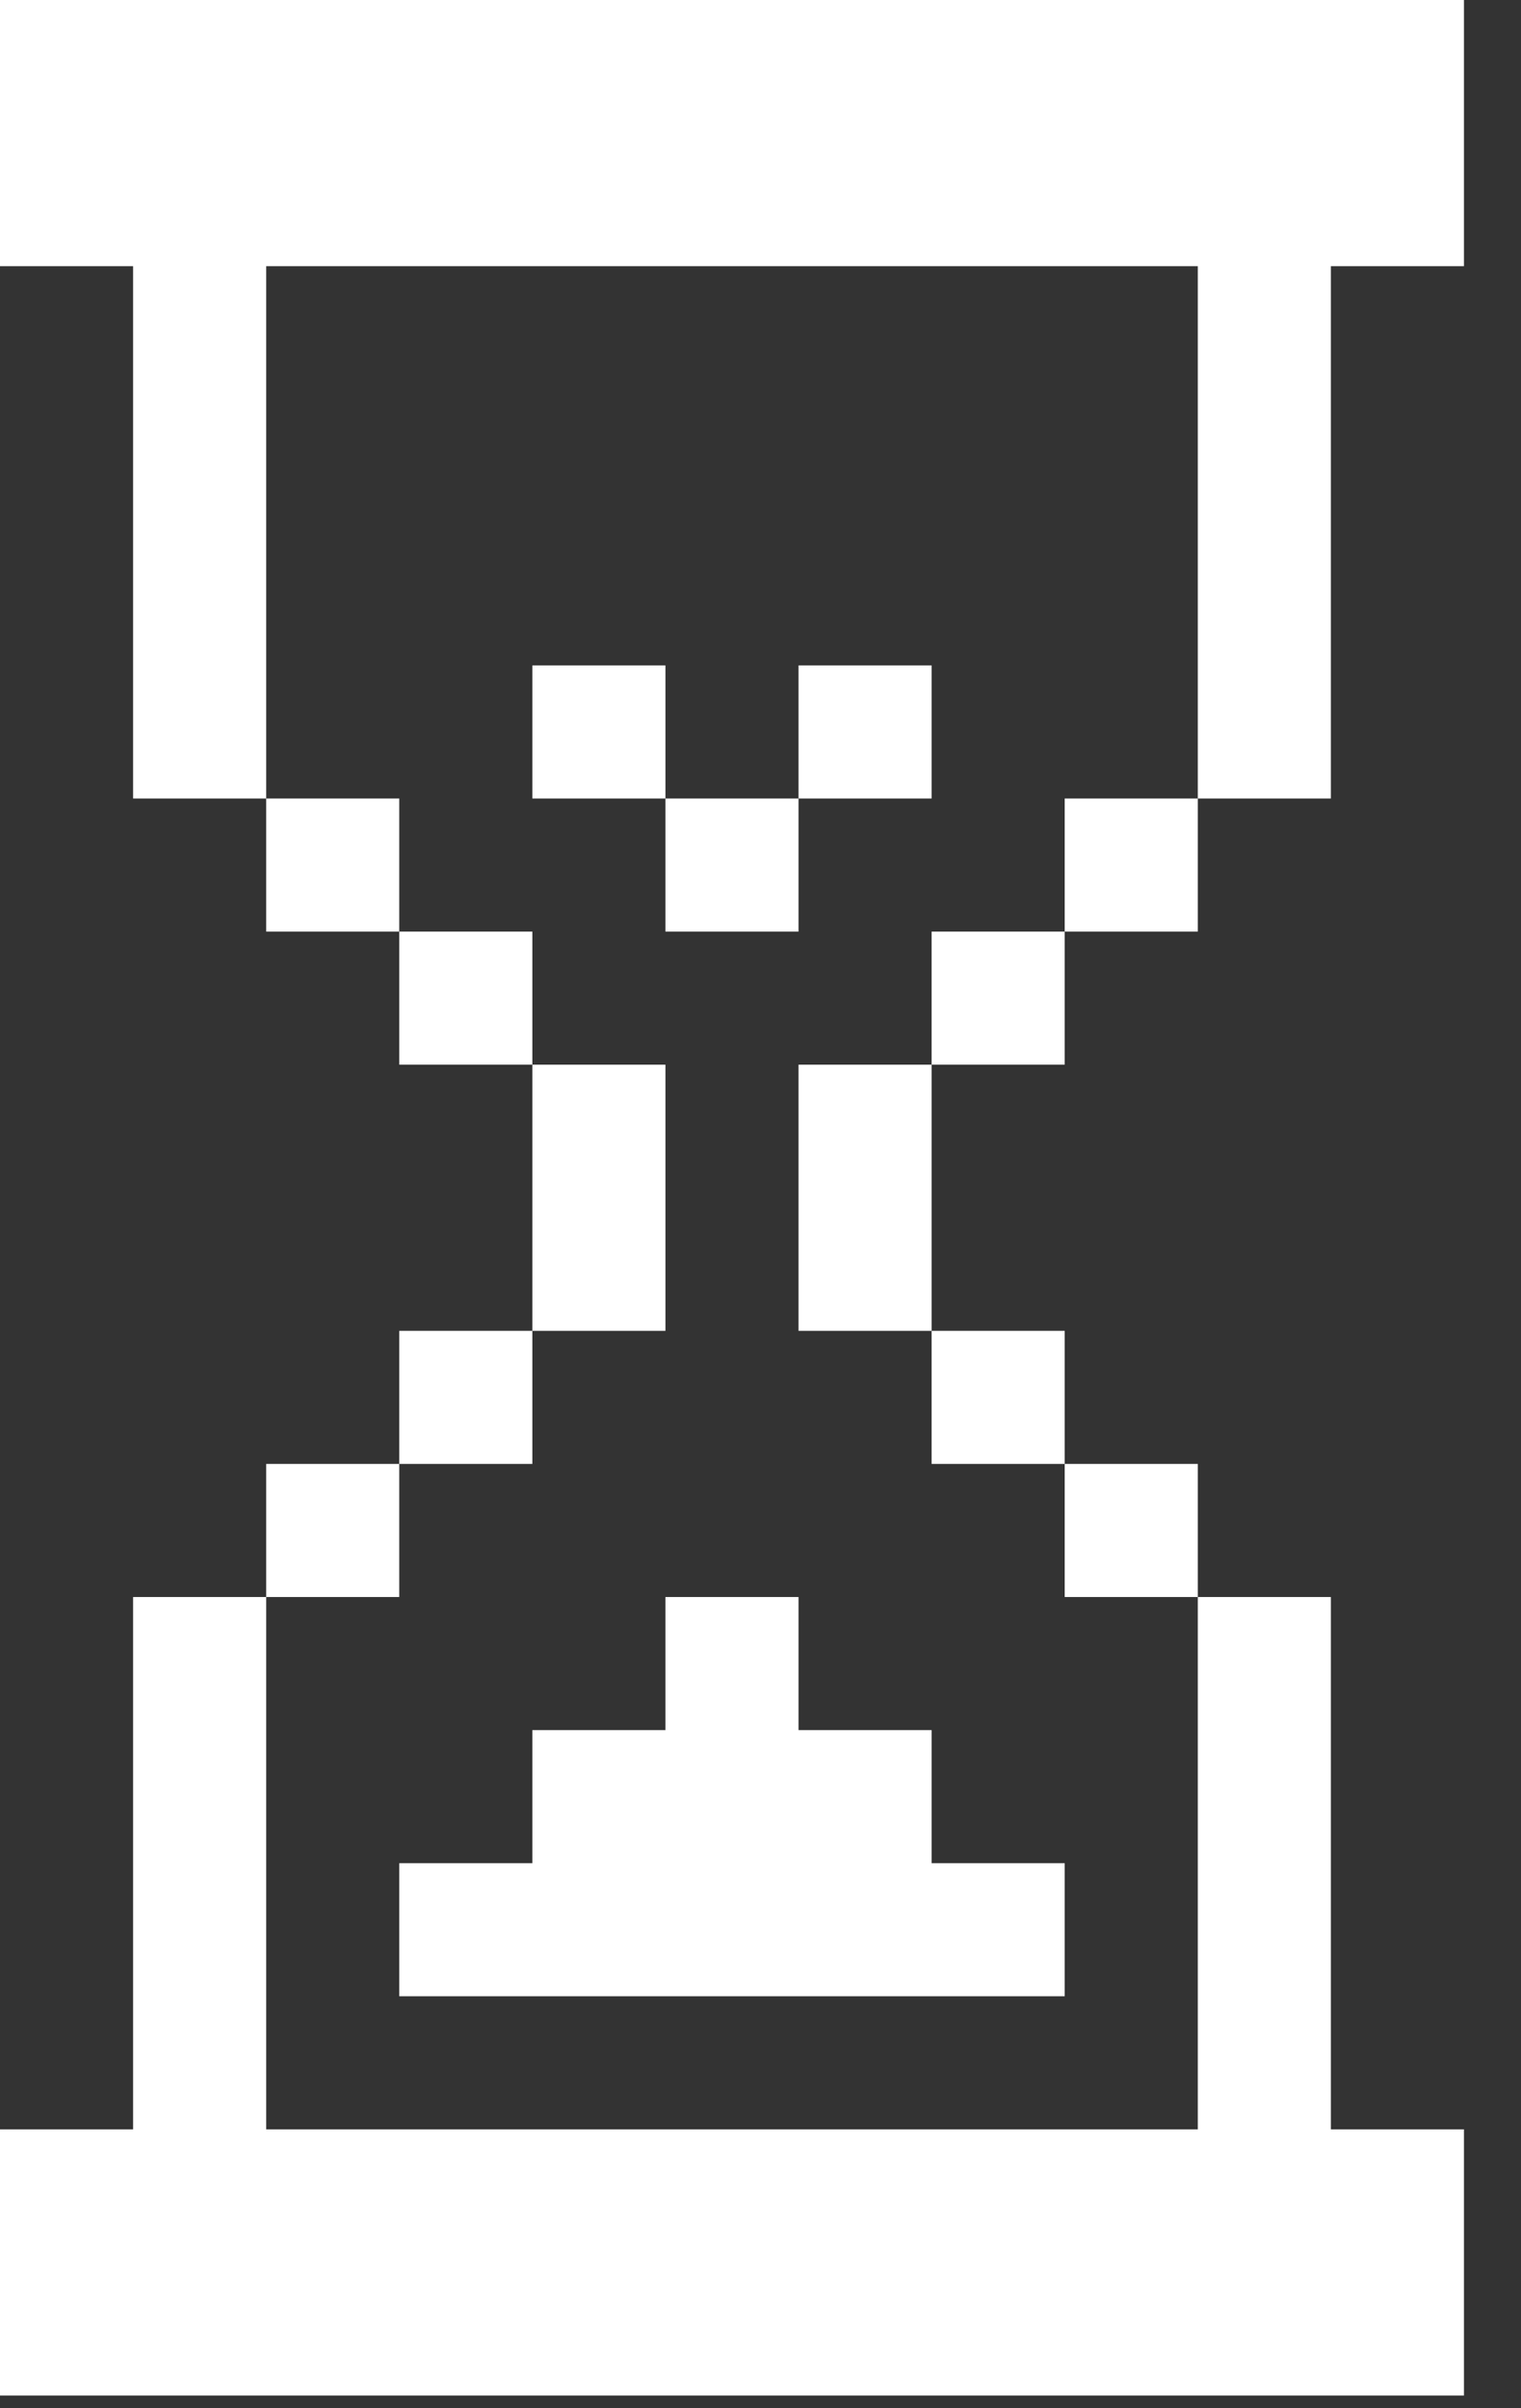<?xml version="1.0" encoding="utf-8"?>
<!-- Generator: Adobe Illustrator 27.2.0, SVG Export Plug-In . SVG Version: 6.00 Build 0)  -->
<svg version="1.1" id="Capa_1" xmlns="http://www.w3.org/2000/svg" xmlns:xlink="http://www.w3.org/1999/xlink" x="0px" y="0px"
	 viewBox="0 0 24 38" style="enable-background:new 0 0 24 38;" xml:space="preserve">
<rect x="0" y="0" width="24" height="38" fill="#333333" stroke="none"/>
<style type="text/css">
	.st0{fill:#FFFFFF;}
</style>
<g>
	<polygon class="st0" points="8.4,18.9 8.4,21 10.5,21 10.5,18.9 10.5,16.8 8.4,16.8 	"/>
	<rect x="6.3" y="21" class="st0" width="2.1" height="2.1"/>
	<rect x="4.2" y="23.1" class="st0" width="2.1" height="2.1"/>
	<rect x="6.3" y="14.7" class="st0" width="2.1" height="2.1"/>
	<polygon class="st0" points="0,0 0,2.1 0,4.2 2.1,4.2 2.1,12.6 4.2,12.6 4.2,14.7 6.3,14.7 6.3,12.6 4.2,12.6 4.2,4.2 18.9,4.2 
		18.9,12.6 16.8,12.6 16.8,14.7 18.9,14.7 18.9,12.6 21,12.6 21,4.2 23.1,4.2 23.1,2.1 23.1,0 	"/>
	<polygon class="st0" points="12.6,18.9 12.6,21 14.7,21 14.7,23.1 16.8,23.1 16.8,21 14.7,21 14.7,18.9 14.7,16.8 16.8,16.8 
		16.8,14.7 14.7,14.7 14.7,16.8 12.6,16.8 	"/>
	<rect x="16.8" y="23.1" class="st0" width="2.1" height="2.1"/>
	<polygon class="st0" points="8.4,10.5 8.4,12.6 10.5,12.6 10.5,14.7 12.6,14.7 12.6,12.6 10.5,12.6 10.5,10.5 	"/>
	<rect x="12.6" y="10.5" class="st0" width="2.1" height="2.1"/>
	<polygon class="st0" points="6.3,31.5 16.8,31.5 16.8,29.4 14.7,29.4 14.7,27.3 12.6,27.3 12.6,25.2 10.5,25.2 10.5,27.3 8.4,27.3 
		8.4,29.4 6.3,29.4 	"/>
	<polygon class="st0" points="21,25.2 18.9,25.2 18.9,33.6 4.2,33.6 4.2,25.2 2.1,25.2 2.1,33.6 0,33.6 0,35.7 0,37.8 23.1,37.8 
		23.1,35.7 23.1,33.6 21,33.6 	"/>
</g>
</svg>
